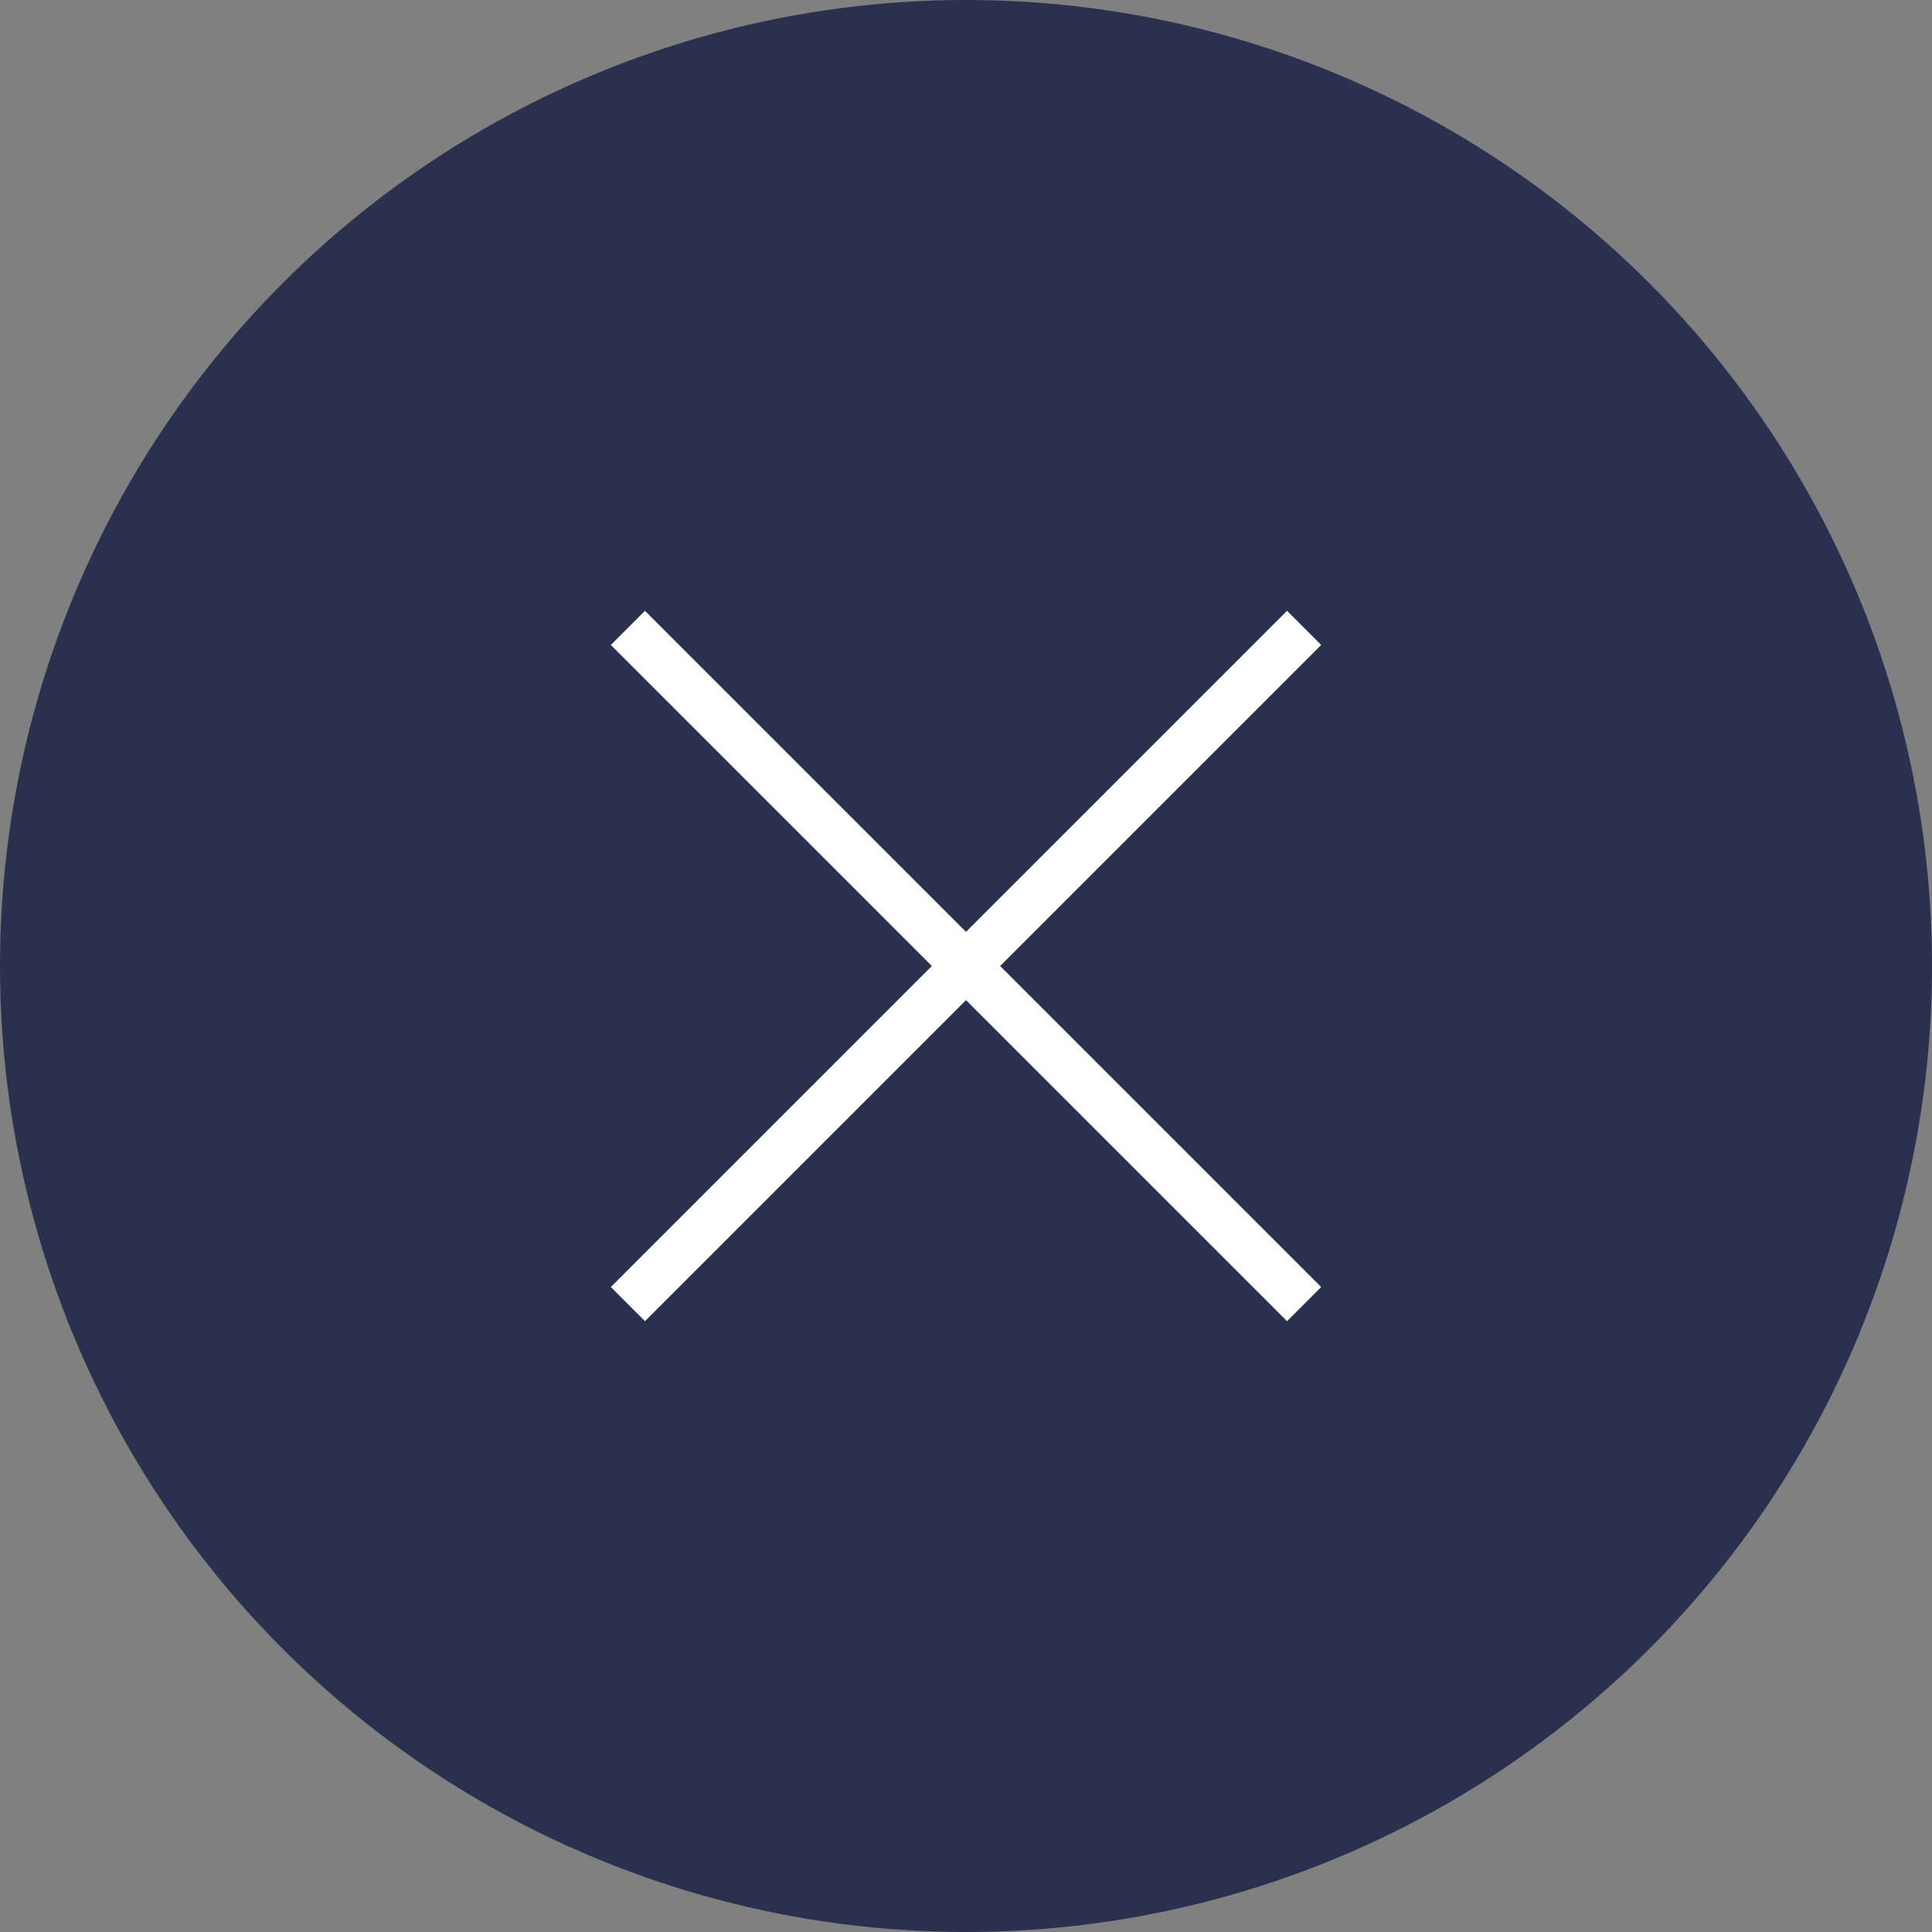<?xml version="1.0" encoding="UTF-8"?> <svg xmlns="http://www.w3.org/2000/svg" width="40" height="40" viewBox="0 0 40 40" fill="none"><rect x="0" y="0" width="40" height="40" fill="#808080" stroke="none"/><circle cx="20" cy="20" r="20" fill="#2A314F"></circle><path d="M13 13L27 27" stroke="white"></path><path d="M27 13L13 27" stroke="white"></path></svg> 